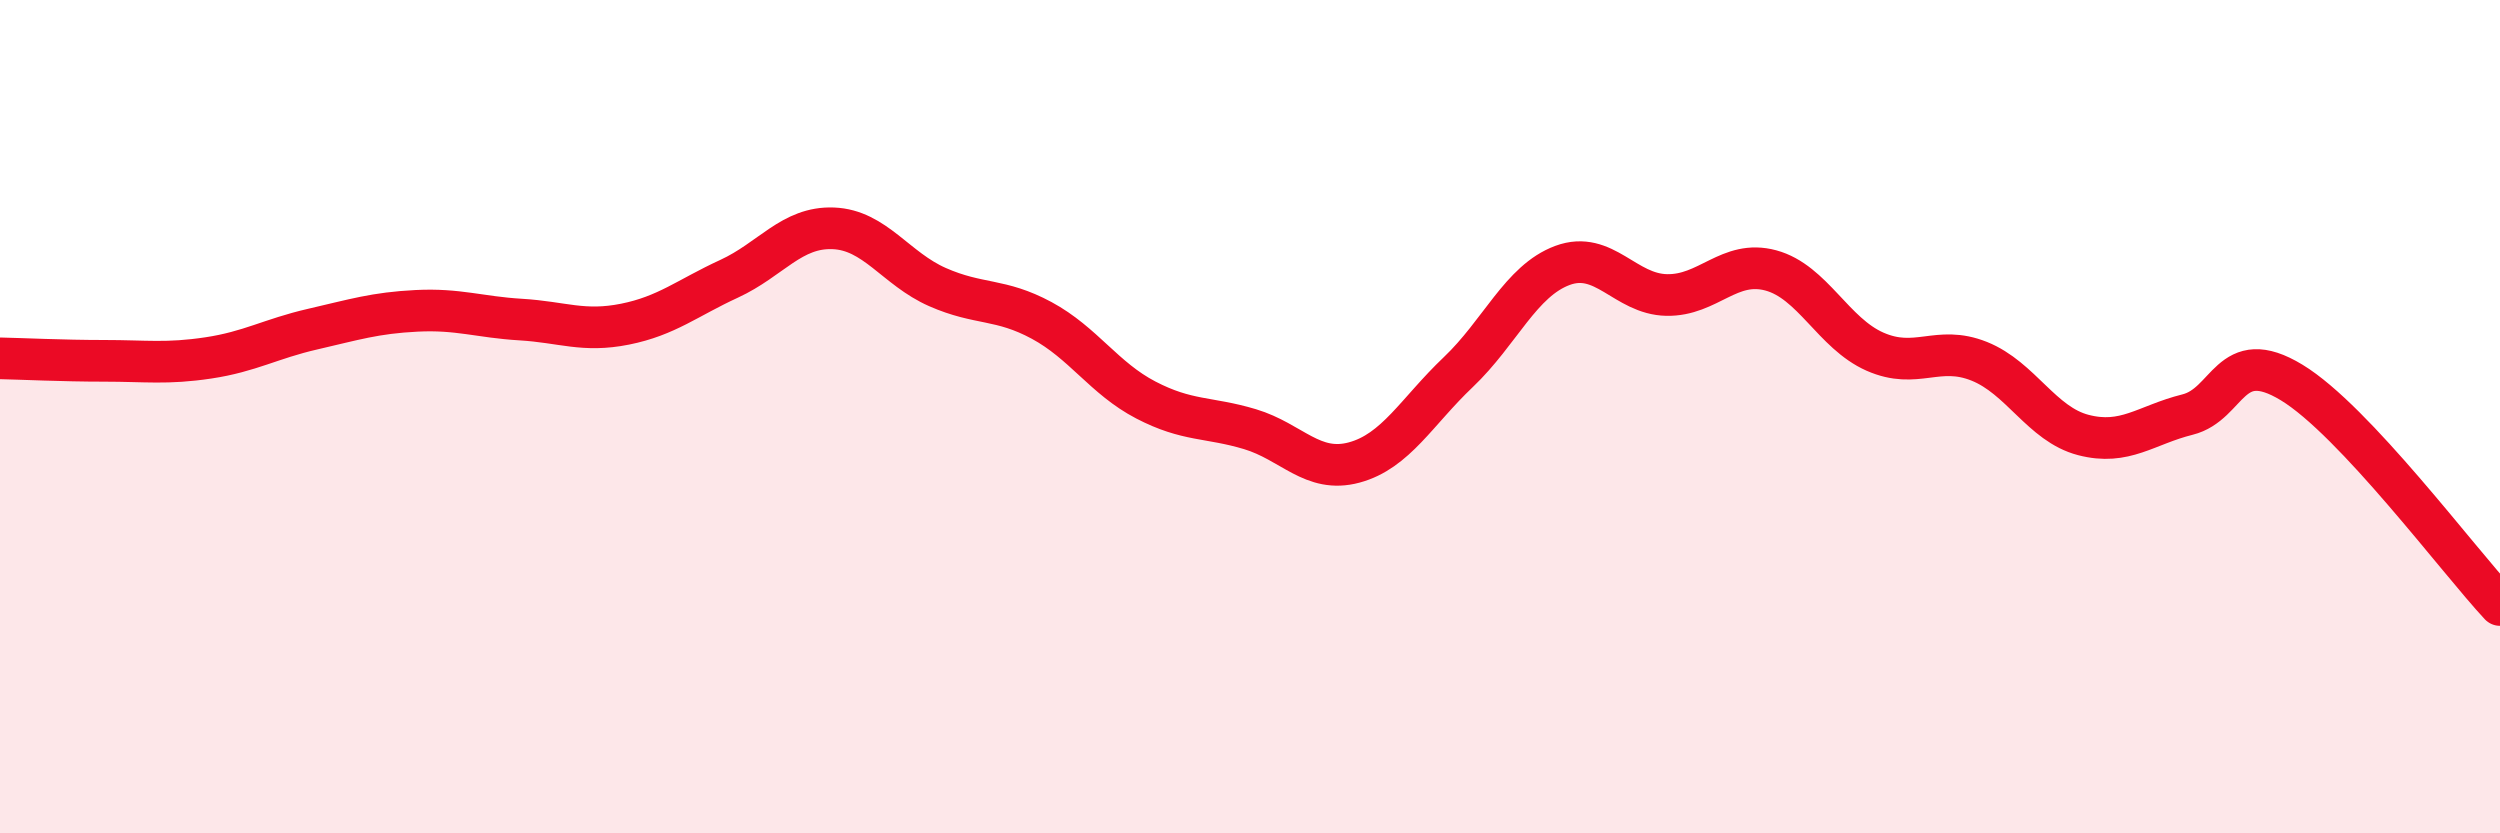 
    <svg width="60" height="20" viewBox="0 0 60 20" xmlns="http://www.w3.org/2000/svg">
      <path
        d="M 0,8.6 C 0.5,8.61 1.5,8.66 2.5,8.66 C 3.5,8.66 4,8.74 5,8.59 C 6,8.44 6.5,8.13 7.5,7.9 C 8.5,7.67 9,7.51 10,7.46 C 11,7.41 11.5,7.61 12.5,7.67 C 13.5,7.73 14,7.98 15,7.78 C 16,7.58 16.5,7.15 17.5,6.69 C 18.5,6.23 19,5.44 20,5.48 C 21,5.52 21.5,6.45 22.5,6.89 C 23.5,7.33 24,7.15 25,7.69 C 26,8.23 26.5,9.08 27.5,9.6 C 28.5,10.12 29,10 30,10.3 C 31,10.6 31.5,11.37 32.5,11.1 C 33.5,10.83 34,9.88 35,8.93 C 36,7.98 36.5,6.74 37.5,6.37 C 38.5,6 39,7.06 40,7.08 C 41,7.1 41.5,6.22 42.5,6.49 C 43.5,6.76 44,8 45,8.44 C 46,8.88 46.5,8.27 47.5,8.67 C 48.5,9.07 49,10.18 50,10.44 C 51,10.7 51.5,10.2 52.5,9.95 C 53.5,9.7 53.5,8.27 55,9.18 C 56.5,10.09 59,13.45 60,14.52L60 20L0 20Z"
        fill="#EB0A25"
        opacity="0.1"
        stroke-linecap="round"
        stroke-linejoin="round"
      />
      <path
        d="M 0,8.6 C 0.5,8.61 1.5,8.66 2.5,8.66 C 3.5,8.66 4,8.74 5,8.59 C 6,8.44 6.5,8.13 7.5,7.9 C 8.5,7.67 9,7.51 10,7.46 C 11,7.41 11.5,7.61 12.5,7.67 C 13.5,7.73 14,7.98 15,7.78 C 16,7.58 16.5,7.15 17.5,6.69 C 18.5,6.23 19,5.44 20,5.48 C 21,5.52 21.5,6.45 22.5,6.89 C 23.5,7.33 24,7.15 25,7.69 C 26,8.23 26.5,9.08 27.5,9.6 C 28.5,10.12 29,10 30,10.3 C 31,10.6 31.5,11.37 32.5,11.1 C 33.5,10.83 34,9.88 35,8.93 C 36,7.98 36.5,6.74 37.5,6.37 C 38.5,6 39,7.06 40,7.08 C 41,7.1 41.5,6.22 42.5,6.49 C 43.5,6.76 44,8 45,8.44 C 46,8.88 46.5,8.27 47.5,8.67 C 48.5,9.07 49,10.18 50,10.44 C 51,10.7 51.5,10.2 52.5,9.95 C 53.5,9.7 53.5,8.27 55,9.18 C 56.5,10.09 59,13.45 60,14.52"
        stroke="#EB0A25"
        stroke-width="1"
        fill="none"
        stroke-linecap="round"
        stroke-linejoin="round"
      />
    </svg>
  